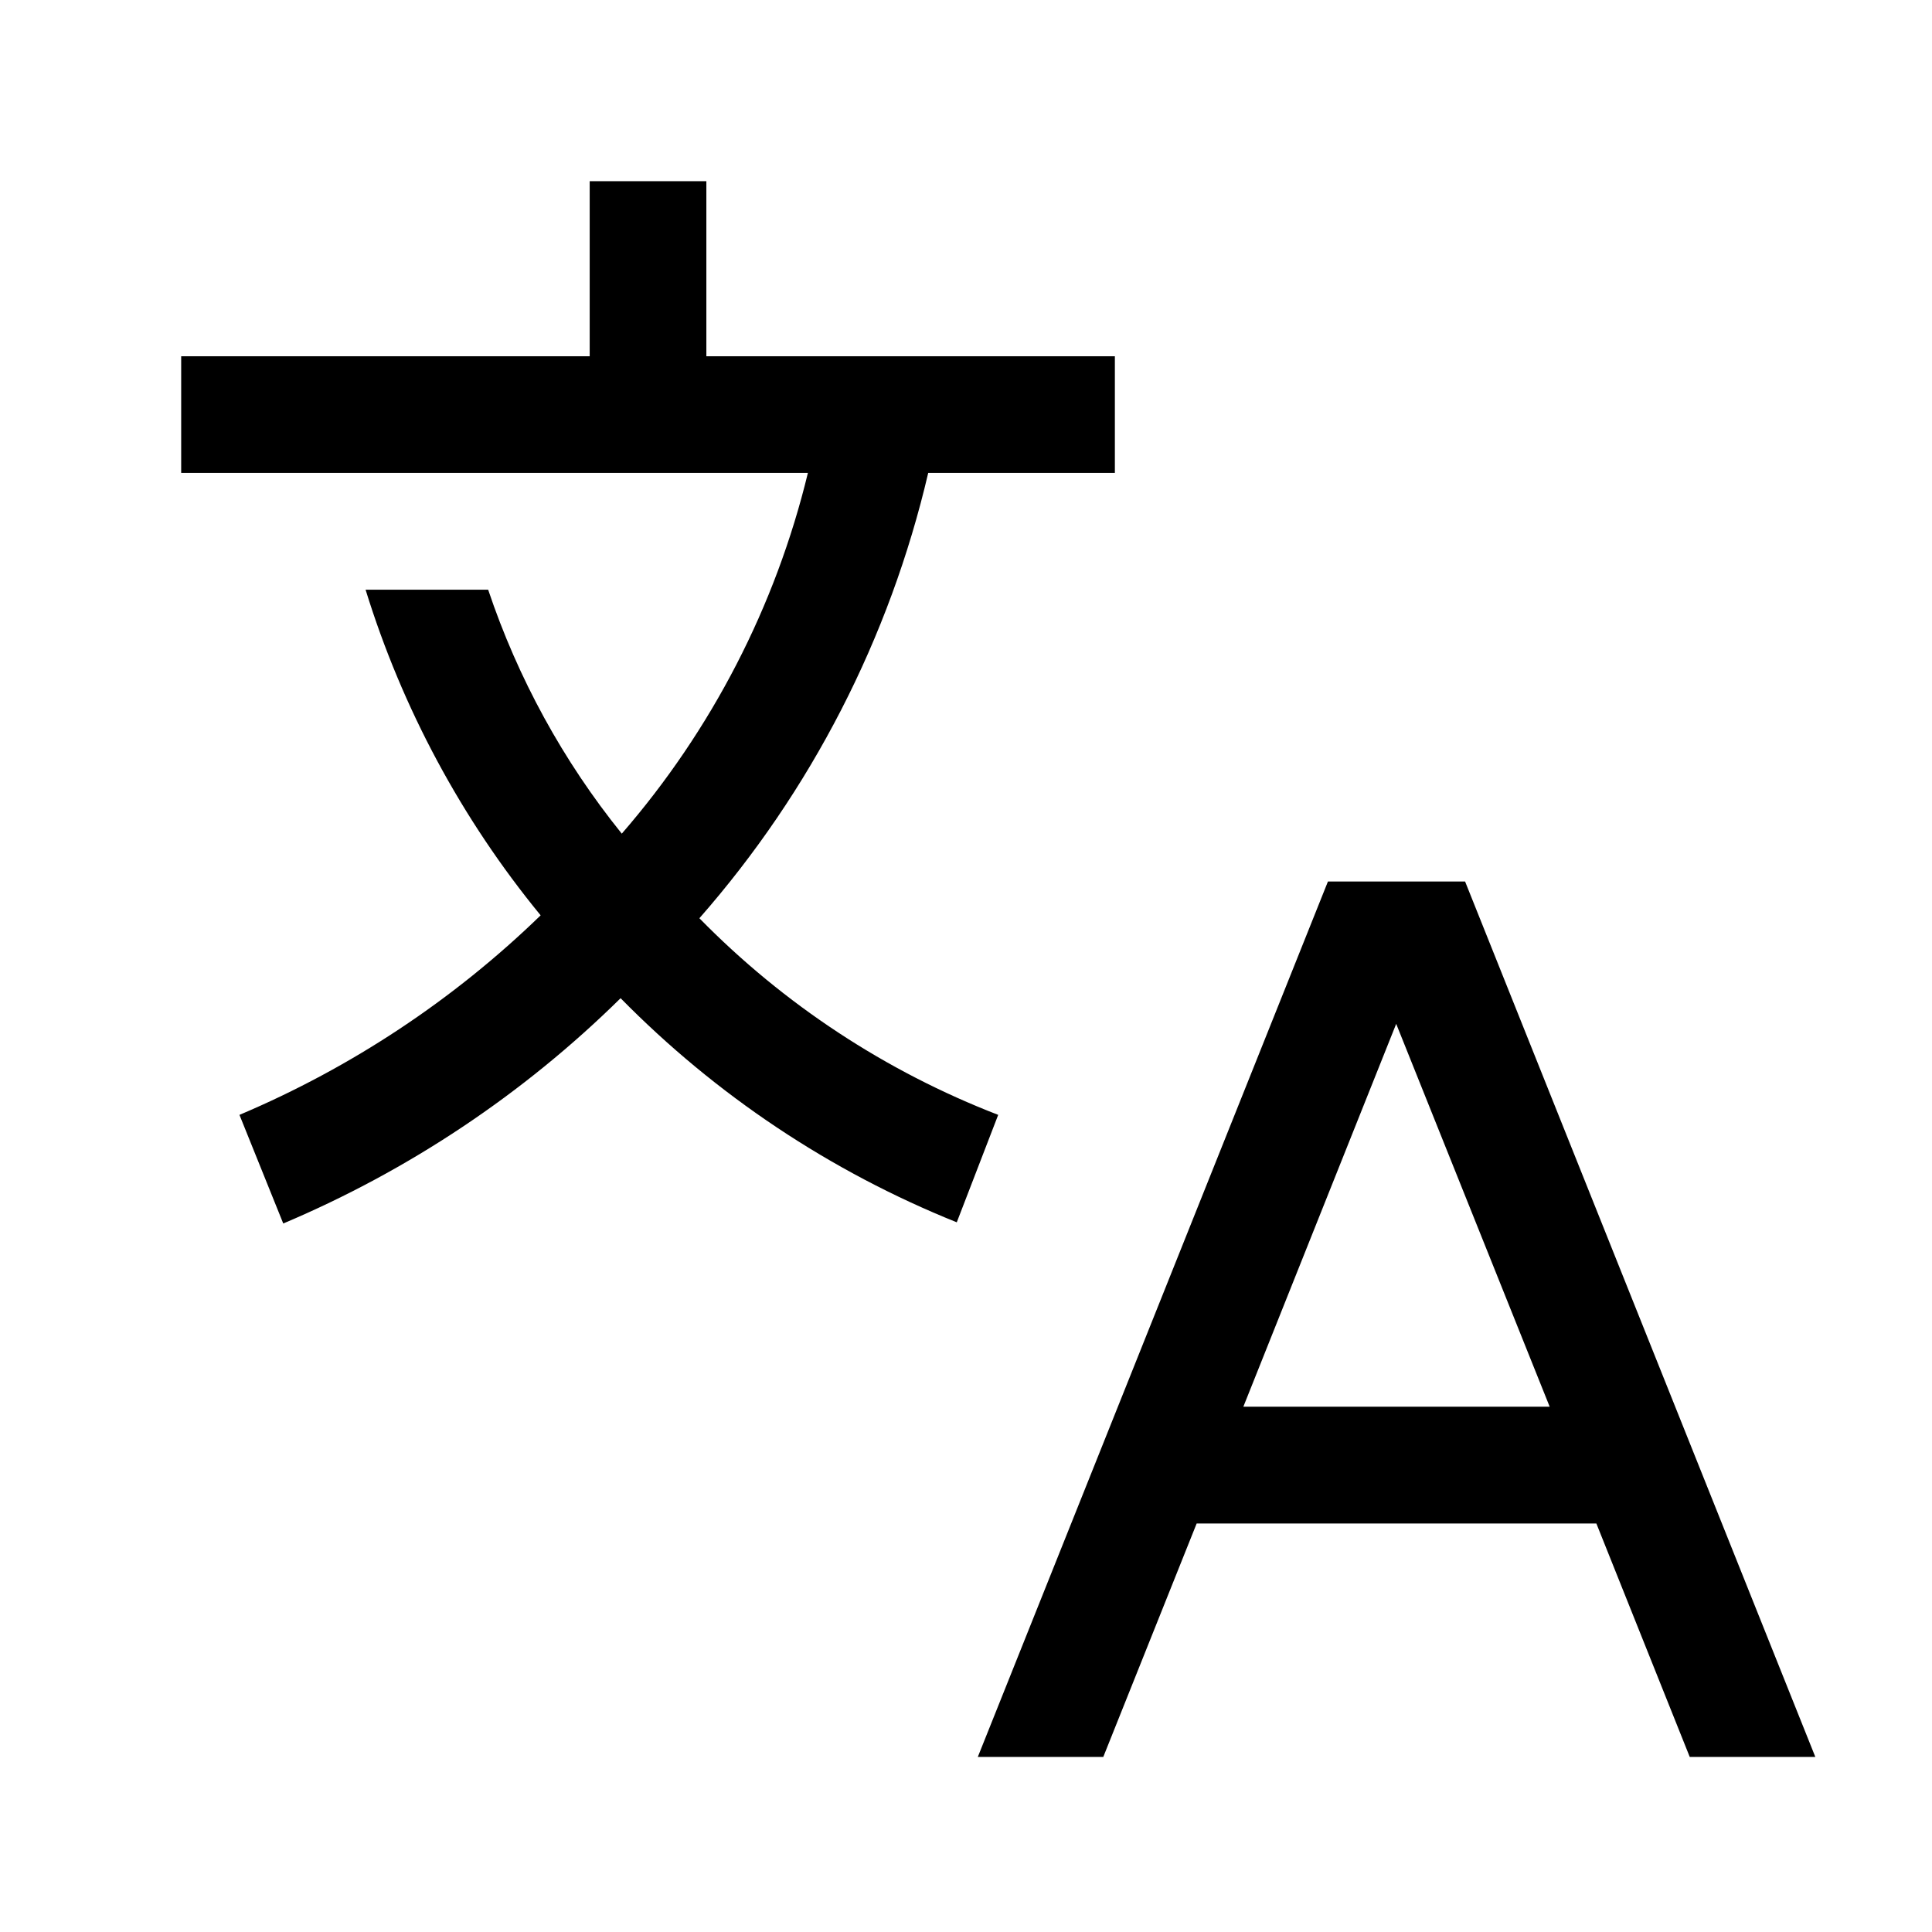 <svg class="" xmlns="http://www.w3.org/2000/svg" xmlns:xlink="http://www.w3.org/1999/xlink"
  aria-hidden="true" fill="currentColor" focusable="false" role="img" width="1em" height="1em"
  preserveAspectRatio="xMidYMid meet" viewBox="0 0 18 18">
  <path
    d="M15.743 16.369H16.913L13.65 8.213H12.372L9.11 16.369H10.279L11.149 14.194H14.873L15.743 16.369ZM11.584 13.106L13.008 9.539L14.438 13.106H11.584Z"></path>
  <path
    d="M10.387 4.406V3.319H6.581V1.688H5.494V3.319H1.688V4.406H7.527C7.226 5.649 6.631 6.801 5.793 7.767C5.246 7.089 4.825 6.319 4.548 5.494H3.406C3.748 6.601 4.302 7.632 5.037 8.528C4.225 9.316 3.273 9.946 2.231 10.387L2.639 11.399C3.81 10.904 4.877 10.192 5.782 9.3C6.671 10.204 7.737 10.915 8.914 11.388L9.3 10.387C8.252 9.982 7.303 9.358 6.516 8.555C7.557 7.369 8.289 5.944 8.648 4.406H10.387Z"></path>
</svg>